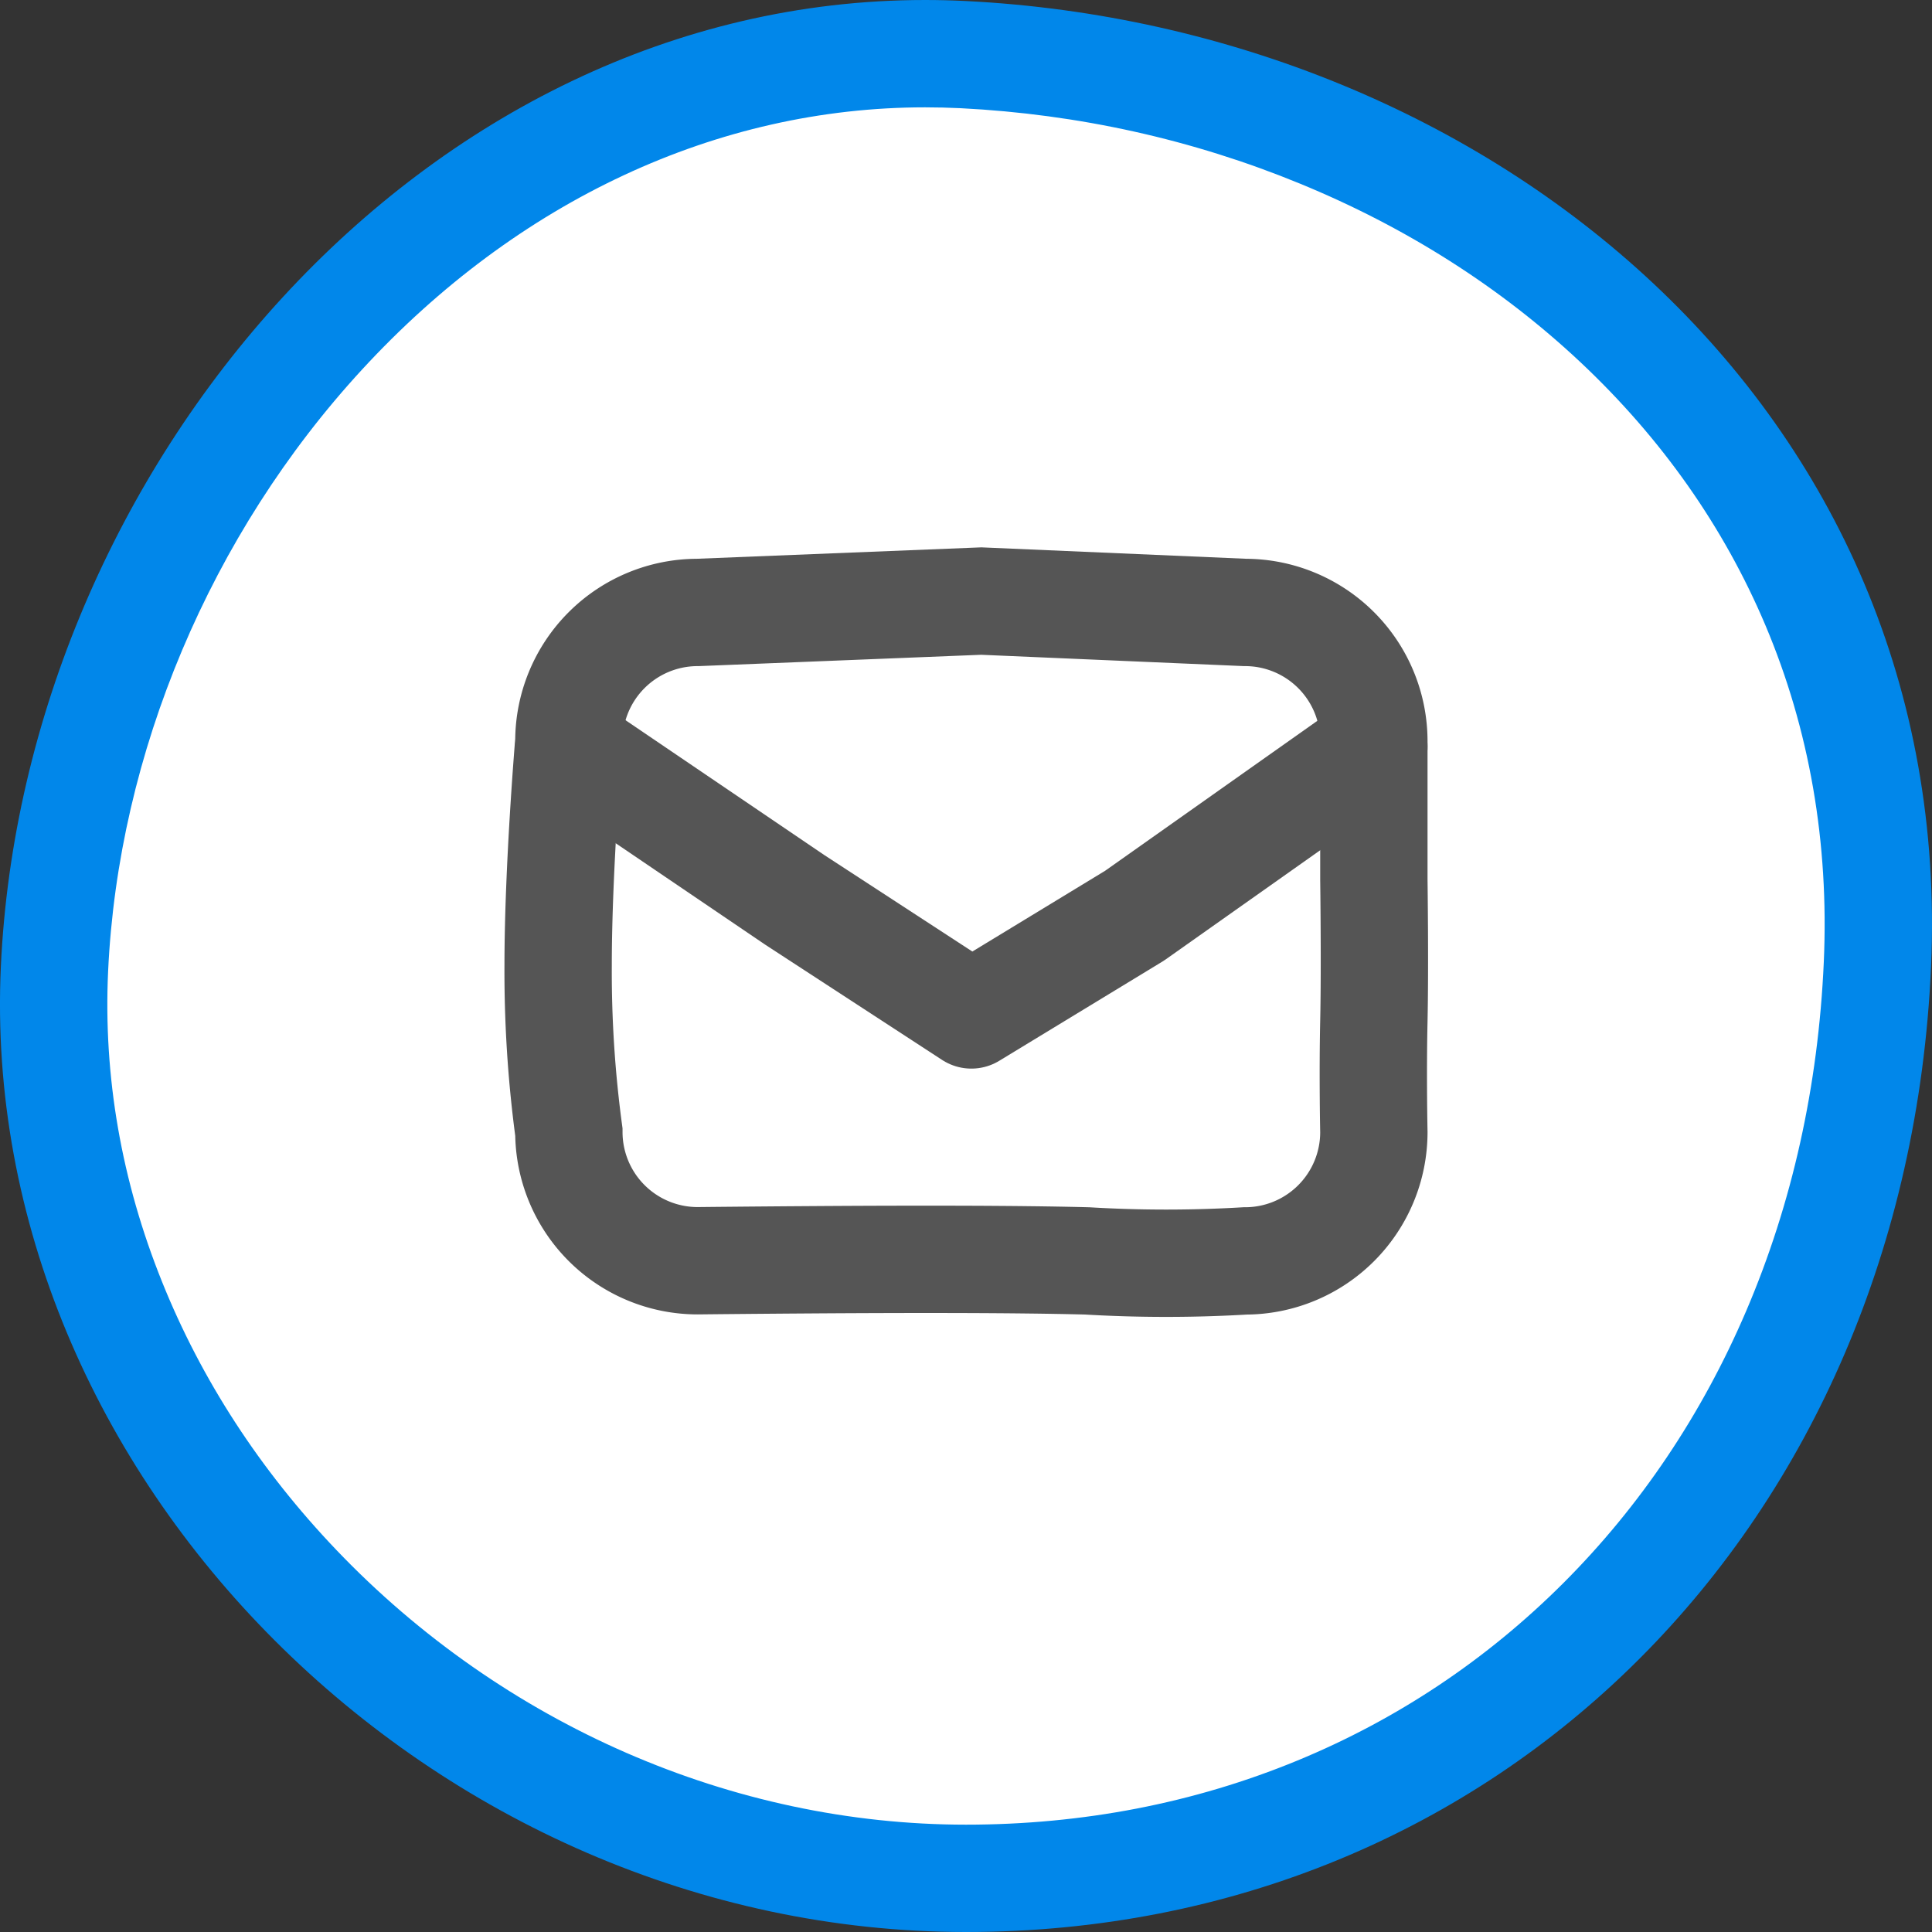 <svg xmlns="http://www.w3.org/2000/svg" width="45" height="45" viewBox="0 0 45 45">
  <rect x="0" y="0" width="45" height="45" fill="#333333" stroke="none"/>
  <g id="title-mail" transform="translate(-84.019 -16.335)">
    <g id="パス_45" data-name="パス 45" transform="translate(84.037 16.356)" fill="#fff">
      <path d="M 22.481 43.729 C 16.705 43.729 11.03 41.255 6.911 36.942 C 5.028 34.97 3.576 32.736 2.597 30.303 C 1.583 27.783 1.13 25.174 1.251 22.548 C 1.499 17.179 3.773 11.784 7.49 7.745 C 11.358 3.543 16.344 1.229 21.529 1.229 C 21.824 1.229 22.123 1.236 22.418 1.251 C 25.306 1.397 28.103 2.018 30.733 3.098 C 33.356 4.176 35.681 5.657 37.644 7.5 C 39.665 9.397 41.215 11.601 42.251 14.051 C 43.351 16.652 43.842 19.473 43.711 22.435 C 43.165 34.774 34.236 43.729 22.481 43.729 Z" stroke="none"/>
      <path d="M 21.529 2.479 C 16.697 2.479 12.038 4.65 8.41 8.592 C 4.888 12.418 2.734 17.526 2.5 22.606 C 2.387 25.051 2.81 27.483 3.757 29.836 C 4.676 32.121 6.042 34.222 7.815 36.079 C 11.699 40.146 17.045 42.479 22.481 42.479 C 25.199 42.479 27.795 41.977 30.197 40.987 C 32.524 40.028 34.608 38.637 36.393 36.854 C 38.186 35.062 39.619 32.931 40.652 30.519 C 41.725 28.013 42.334 25.275 42.462 22.38 C 42.585 19.605 42.127 16.967 41.1 14.538 C 40.132 12.25 38.681 10.188 36.789 8.411 C 34.937 6.673 32.74 5.274 30.258 4.255 C 27.76 3.228 25.101 2.638 22.355 2.499 C 22.081 2.486 21.803 2.479 21.529 2.479 M 21.529 -0.021 C 21.845 -0.021 22.162 -0.013 22.481 0.003 C 34.649 0.616 45.537 9.456 44.96 22.491 C 44.383 35.526 34.896 44.979 22.481 44.979 C 10.066 44.979 -0.546 34.365 0.002 22.491 C 0.536 10.928 9.808 -0.021 21.529 -0.021 Z" stroke="none" fill="#0187ea"/>
    </g>
    <g id="icon-mail" transform="translate(95.144 25.538)">
      <path id="パス_44" data-name="パス 44" d="M3,0,9.606-.265,15.75,0a3,3,0,0,1,3,3V6.228s.028,2.011,0,3.287,0,2.589,0,2.589a3,3,0,0,1-3,3,31.186,31.186,0,0,1-3.676,0c-1.688-.044-4.142-.042-6.382-.027C4.3,15.086,3,15.1,3,15.1a3,3,0,0,1-3-3,27.89,27.89,0,0,1-.25-3.88C-.25,5.948,0,3,0,3A3,3,0,0,1,3,0Z" transform="translate(2.125 5.062)" fill="none" stroke="#555" stroke-linecap="round" stroke-width="2.5"/>
      <path id="パス_21" data-name="パス 21" d="M6,19l5.259,3.568,4.116,2.682,3.8-2.311L24.75,19" transform="translate(-3.875 -10.813)" fill="none" stroke="#555" stroke-linecap="round" stroke-linejoin="round" stroke-width="2.5"/>
    </g>
  </g>
</svg>
